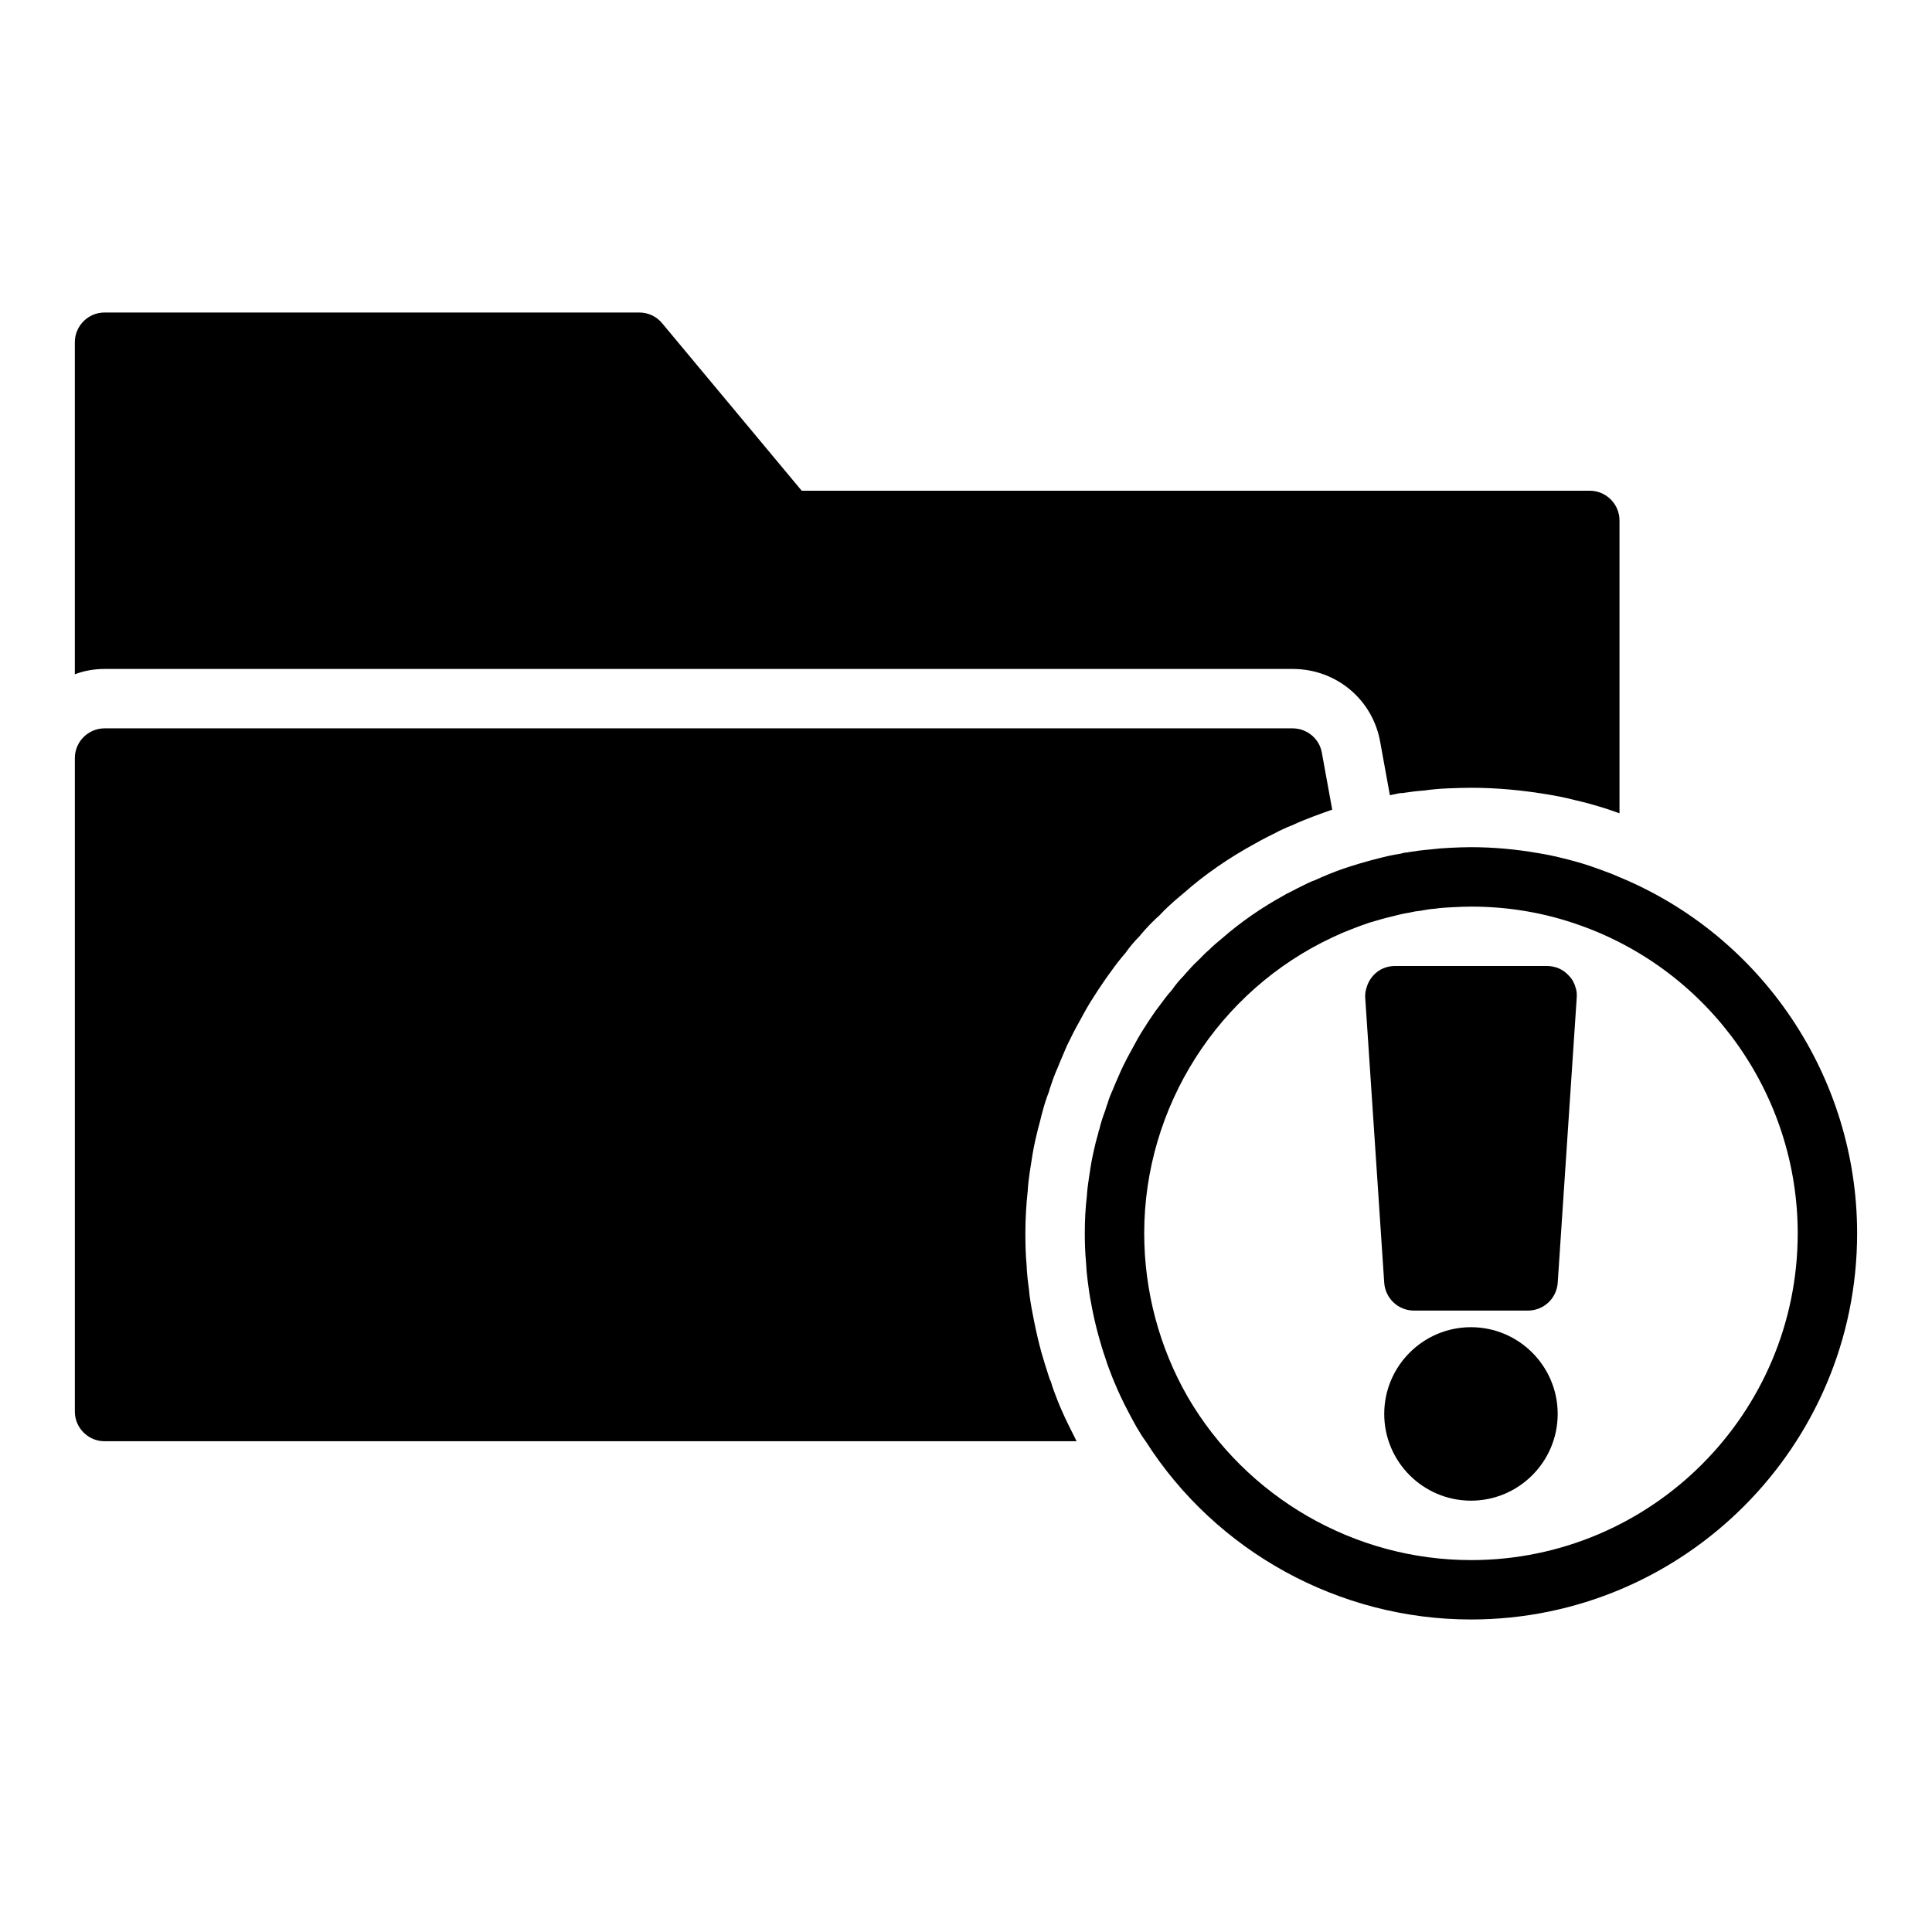 <?xml version="1.0" encoding="UTF-8"?>
<!-- Uploaded to: SVG Find, www.svgrepo.com, Generator: SVG Find Mixer Tools -->
<svg fill="#000000" width="800px" height="800px" version="1.1" viewBox="144 144 512 512" xmlns="http://www.w3.org/2000/svg">
 <g>
  <path d="m179.58 321.28h307.01c11.57 0 21.332 8.188 23.223 19.602l2.519 13.855 2.676-0.551h0.473c2.047-0.316 4.016-0.551 6.062-0.707 1.574-0.234 3.938-0.473 6.219-0.551 2.203-0.082 4.094-0.16 6.062-0.16 6.769 0 13.617 0.629 20.547 1.809 0.941 0.16 1.965 0.316 3.066 0.555 1.258 0.234 2.519 0.551 3.777 0.867 1.34 0.312 2.68 0.629 4.098 1.02 1.652 0.473 3.305 0.945 4.961 1.496l2.91 1.023v-77.617c0-4.328-3.543-7.871-7.871-7.871h-208.85l-37-44.398c-1.492-1.812-3.695-2.836-6.059-2.836h-141.7c-4.328 0-7.871 3.543-7.871 7.871v88.008c2.438-0.941 5.113-1.414 7.871-1.414z"/>
  <path d="m533.82 495.72c-12.676 0-22.984 10.312-22.984 22.984-0.004 12.676 10.309 22.988 22.984 22.988s22.984-10.312 22.984-22.988c0-12.672-10.312-22.984-22.984-22.984z"/>
  <path d="m416.92 454.47c0.473-3.227 0.867-5.668 1.418-8.188 0.395-1.73 0.867-3.699 1.418-5.668 0.156-0.707 0.316-1.418 0.551-2.125 0.395-1.574 0.945-3.305 1.652-5.117 0.156-0.629 0.395-1.34 0.629-1.969 0.473-1.496 1.023-2.91 1.656-4.328 0.551-1.418 1.18-2.836 1.809-4.328l0.707-1.652c1.102-2.281 2.203-4.488 3.465-6.691 1.262-2.363 2.363-4.332 3.621-6.223l1.262-1.969c1.102-1.652 2.281-3.387 3.465-4.961 1.023-1.496 2.281-3.07 3.699-4.723 1.102-1.574 2.363-3.07 3.777-4.488 0.395-0.551 0.867-1.023 1.34-1.574 1.18-1.34 2.519-2.676 3.938-3.938 0.785-0.867 1.574-1.652 2.363-2.363 1.34-1.262 2.832-2.519 4.25-3.699 5.273-4.644 11.809-9.211 18.812-12.988l1.258-0.707c1.496-0.785 2.836-1.496 4.172-2.125 0.551-0.316 1.023-0.551 1.574-0.789 0.785-0.395 1.73-0.785 2.754-1.18 1.023-0.473 2.047-0.945 3.07-1.34 1.73-0.707 3.465-1.34 5.195-1.969l2.203-0.785h0.078l-2.754-15.113c-0.629-3.695-3.934-6.449-7.715-6.449h-314.88c-4.328 0-7.871 3.543-7.871 7.871v173.18c0 4.328 3.543 7.871 7.871 7.871h257.65c-0.156-0.156-0.234-0.395-0.316-0.551-1.18-2.359-2.441-4.801-3.543-7.32-0.156-0.395-0.395-0.867-0.551-1.262l-0.707-1.73c-0.633-1.652-1.262-3.227-1.734-4.879-0.234-0.473-0.395-0.945-0.551-1.418-0.707-2.125-1.34-4.25-1.969-6.375-0.785-2.914-1.418-5.668-1.969-8.422-0.473-2.281-0.867-4.488-1.18-6.769l-0.156-1.574c-0.316-2.203-0.551-4.41-0.629-6.535-0.238-2.285-0.316-5.273-0.316-8.266 0-4.016 0.238-7.715 0.629-11.336 0.082-1.652 0.316-3.309 0.551-5.039z"/>
  <path d="m573.18 376.46c-1.73-0.789-3.465-1.418-5.195-2.047-0.867-0.316-1.812-0.629-2.676-0.945-2.598-0.867-5.195-1.574-7.871-2.203-1.891-0.473-3.856-0.867-5.824-1.18-5.828-1.023-11.812-1.574-17.793-1.574-1.809 0-3.543 0.078-5.352 0.156-1.891 0.078-3.777 0.238-5.668 0.473-1.891 0.156-3.699 0.395-5.59 0.707-0.156 0.078-0.395 0.078-0.629 0.078-0.473 0.078-0.945 0.156-1.418 0.316-1.102 0.156-2.281 0.395-3.387 0.629-3.305 0.785-6.535 1.652-9.762 2.676-0.707 0.234-1.418 0.473-2.125 0.707-2.519 0.867-4.961 1.891-7.398 2.992-0.629 0.238-1.258 0.473-1.891 0.785-1.809 0.867-3.621 1.812-5.434 2.754h-0.078c-0.234 0.156-0.551 0.316-0.785 0.473-5.902 3.227-11.492 7.086-16.531 11.492-1.18 0.945-2.363 1.969-3.465 3.07-0.785 0.629-1.496 1.418-2.281 2.203-1.102 1.023-2.125 2.047-3.07 3.148-0.473 0.473-0.867 0.945-1.258 1.418-1.18 1.18-2.203 2.441-3.07 3.699-1.34 1.496-2.441 2.992-3.543 4.488-1.023 1.34-1.969 2.754-2.914 4.172-0.316 0.551-0.707 1.102-1.102 1.73-1.102 1.73-2.125 3.543-3.07 5.352l-0.078 0.156c-1.023 1.809-1.969 3.621-2.836 5.512-0.156 0.395-0.395 0.867-0.551 1.262-0.629 1.418-1.262 2.832-1.812 4.25-0.473 1.023-0.867 2.047-1.18 3.148-0.238 0.629-0.473 1.258-0.629 1.891-0.629 1.66-1.18 3.312-1.574 5.043-0.156 0.316-0.234 0.551-0.234 0.785-0.551 1.891-1.023 3.777-1.418 5.668-0.473 2.125-0.789 4.25-1.102 6.375-0.238 1.652-0.473 3.227-0.551 4.801-0.395 3.312-0.551 6.617-0.551 9.926 0 2.519 0.078 5.039 0.316 7.559 0.078 1.73 0.238 3.465 0.473 5.273 0.078 0.316 0.078 0.707 0.156 1.102 0.238 2.047 0.629 4.094 1.023 6.141 0.473 2.363 1.023 4.723 1.652 7.008 0.551 1.969 1.102 3.938 1.809 5.902 0.551 1.809 1.258 3.621 1.969 5.434 0.156 0.312 0.234 0.625 0.395 0.941 1.102 2.676 2.363 5.352 3.699 7.871 0.707 1.34 1.418 2.676 2.125 3.938 0.789 1.34 1.574 2.676 2.519 3.938 18.656 29.281 51.324 47.23 86.199 47.23 56.441 0 102.34-45.895 102.34-102.34 0-41.406-25.113-78.723-62.977-94.387zm-39.359 180.98c-30.859 0-59.59-16.609-75.098-43.297-7.481-13.066-11.496-28.023-11.496-43.293 0-33.535 19.602-64.316 49.988-78.484 1.652-0.785 3.305-1.496 4.961-2.125 1.574-0.629 3.148-1.18 4.723-1.73 2.125-0.629 4.25-1.258 6.375-1.73 1.418-0.395 2.832-0.707 4.328-0.945 0.945-0.238 1.891-0.395 2.832-0.473 1.262-0.238 2.598-0.473 3.856-0.551 1.574-0.238 3.148-0.316 4.723-0.395 1.578-0.082 3.234-0.16 4.809-0.16 9.996 0 19.68 1.652 28.891 4.961 0.078 0 0.156 0.078 0.238 0.078 34.316 12.281 57.461 44.949 57.461 81.555 0 47.781-38.809 86.59-86.59 86.59z"/>
  <path d="m559.72 402.52c-1.496-1.656-3.543-2.519-5.746-2.519h-40.305c-2.203 0-4.25 0.867-5.746 2.519-0.789 0.867-1.418 1.969-1.73 3.07-0.316 0.945-0.473 1.891-0.395 2.836l5.039 75.57c0.316 4.094 3.699 7.32 7.871 7.32h30.227c4.172 0 7.559-3.227 7.871-7.32l5.039-75.57c0.078-0.945 0-1.891-0.316-2.754-0.312-1.188-0.941-2.289-1.809-3.152z"/>
 </g>
</svg>